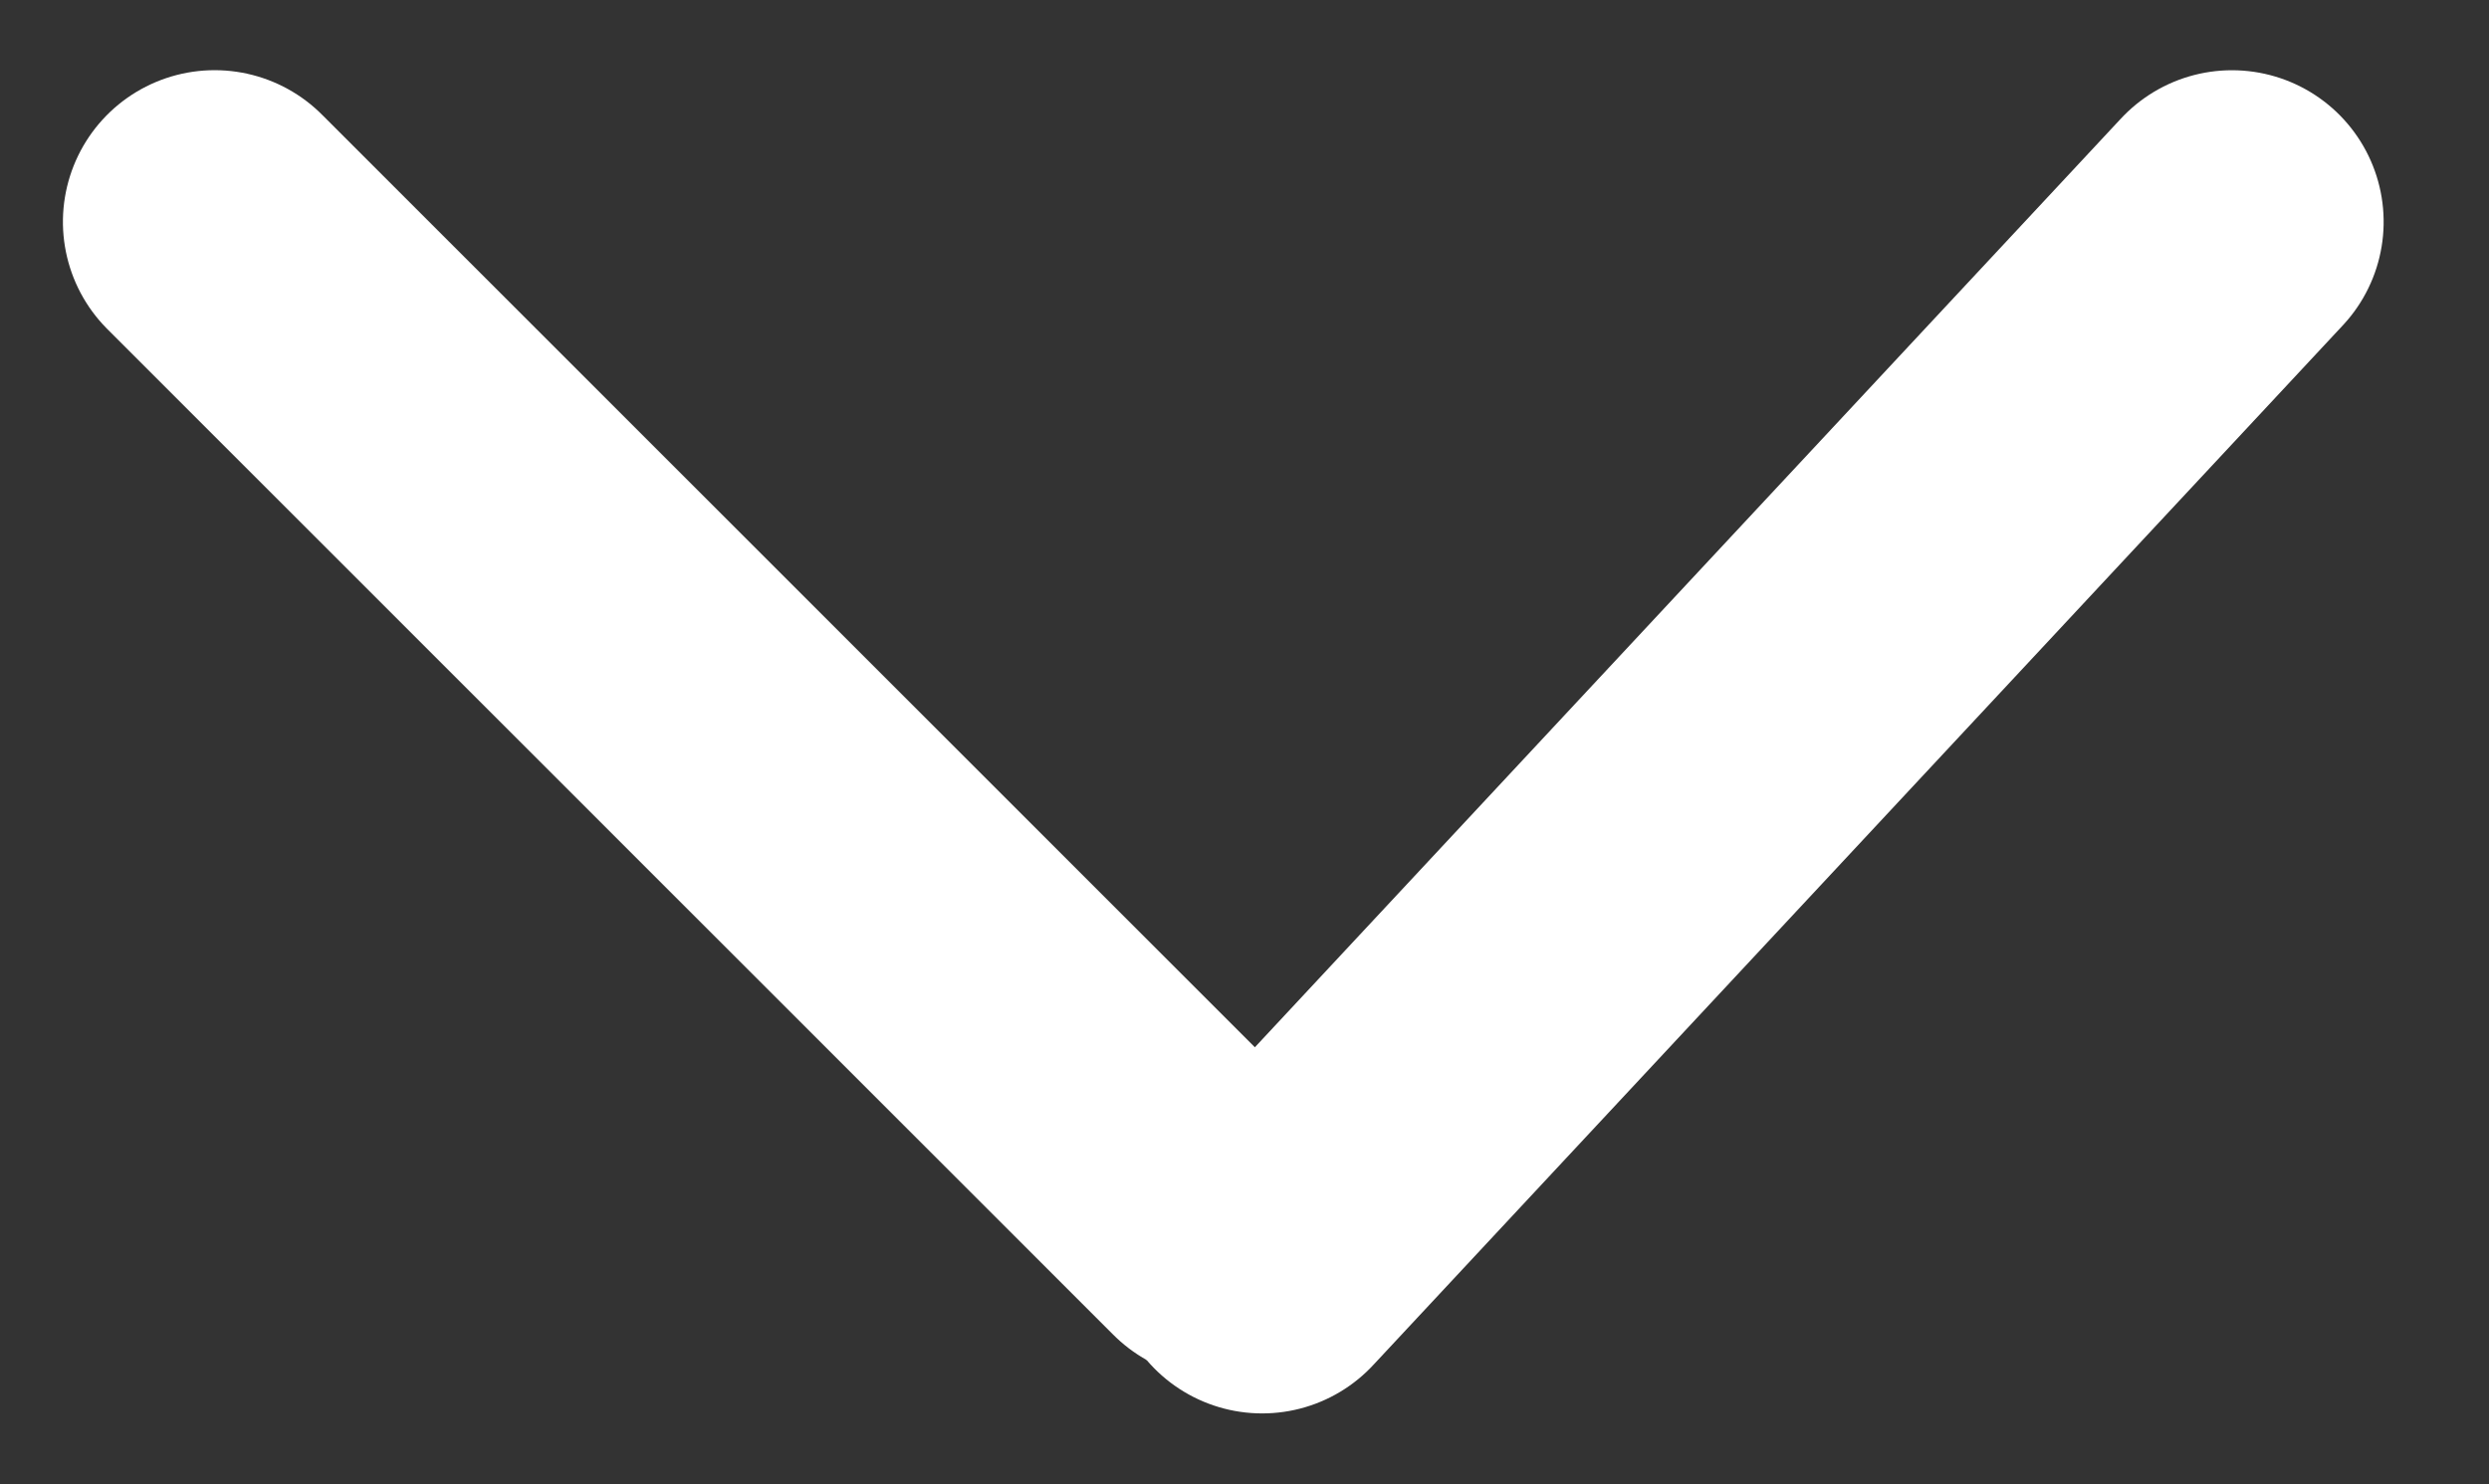 <svg xmlns="http://www.w3.org/2000/svg" width="24.607" height="14.676" viewBox="0 0 24.607 14.676">
  <rect x="0" y="0" width="24.607" height="14.676" fill="#333333" stroke="none"/>
  <g id="Groupe_3807" data-name="Groupe 3807" transform="translate(-6843.352 -2323.908)">
    <line id="Ligne_464" data-name="Ligne 464" y1="9.946" x2="9.946" transform="translate(6855.42 2326.102) rotate(90)" fill="none" stroke="#fff" stroke-linecap="round" stroke-width="3"/>
    <line id="Ligne_465" data-name="Ligne 465" x2="9.946" y2="9.946" transform="matrix(0.035, 0.999, -0.999, 0.035, 6865.418, 2326.102)" fill="none" stroke="#fff" stroke-linecap="round" stroke-width="3"/>
  </g>
</svg>
